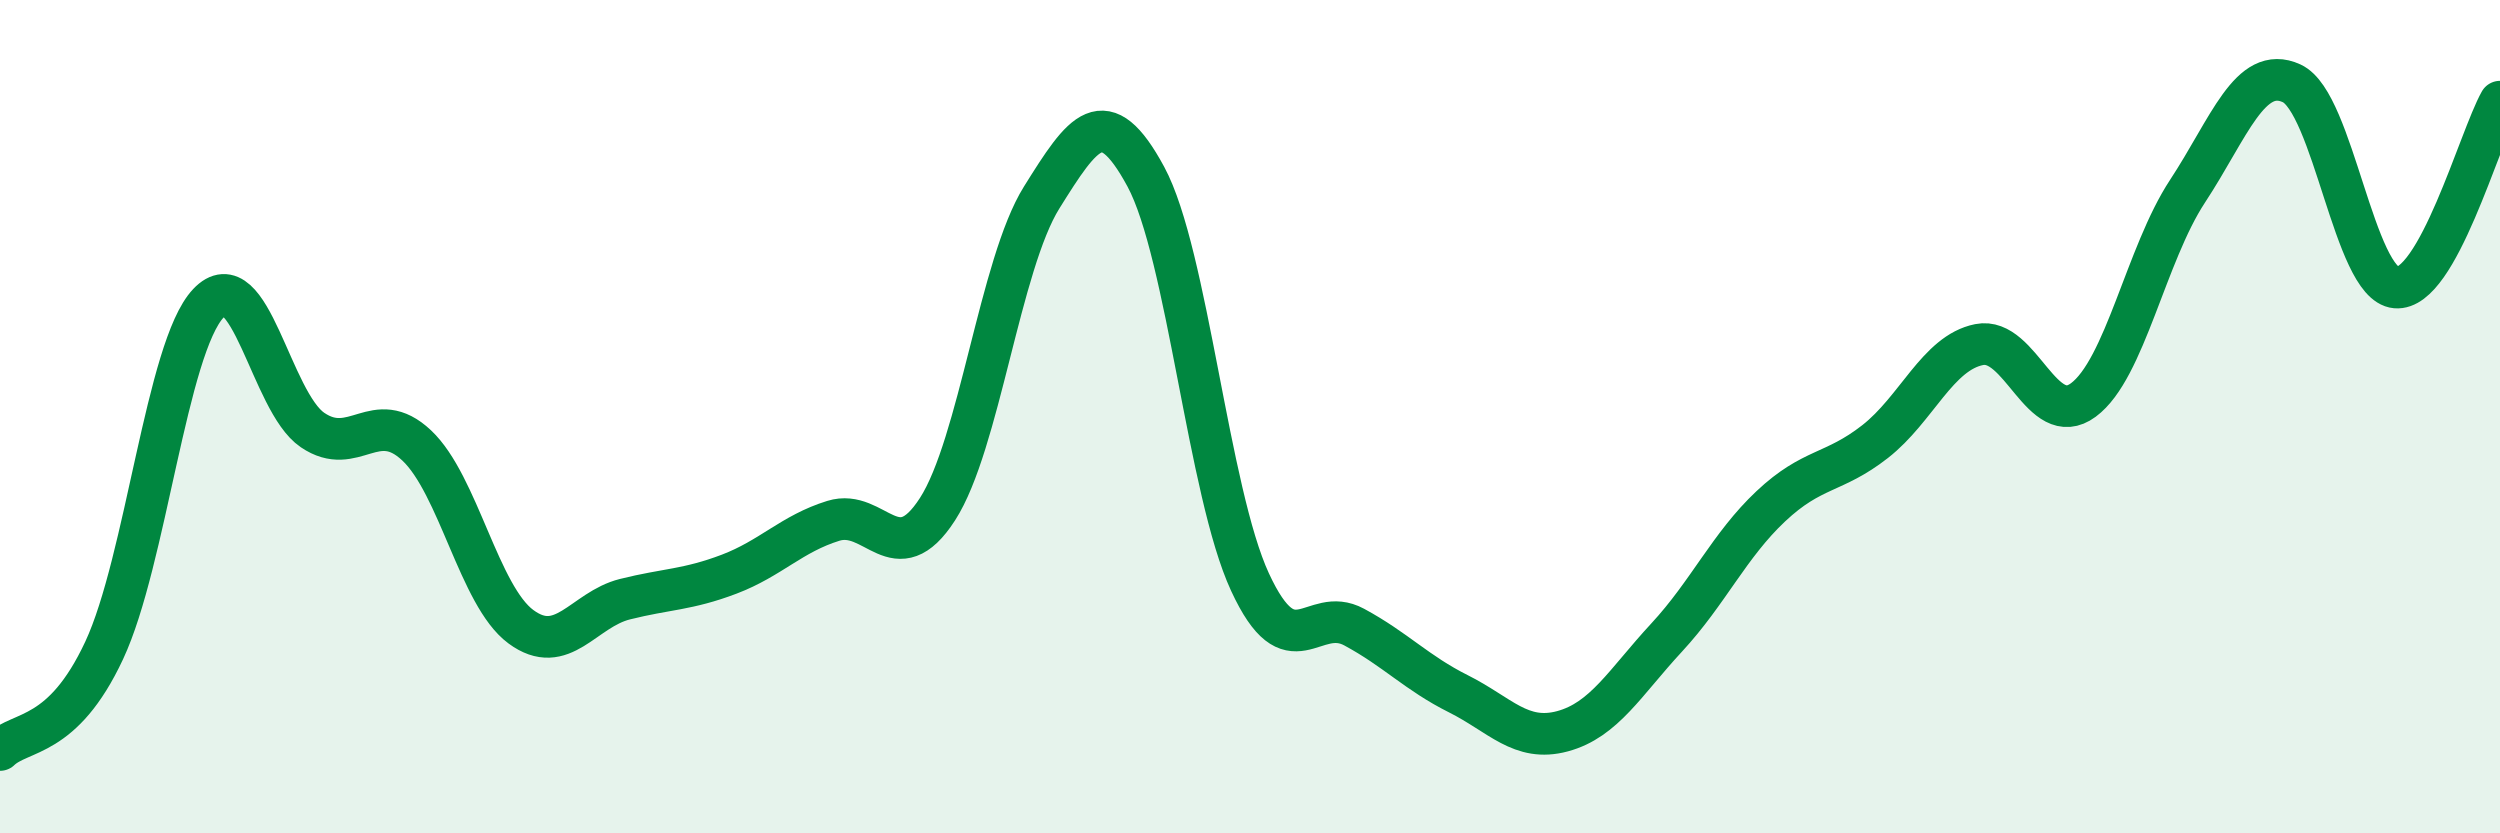 
    <svg width="60" height="20" viewBox="0 0 60 20" xmlns="http://www.w3.org/2000/svg">
      <path
        d="M 0,18 C 0.5,17.52 1.5,17.75 2.5,15.61 C 3.5,13.47 4,8.34 5,7.28 C 6,6.22 6.5,9.64 7.5,10.32 C 8.5,11 9,9.75 10,10.69 C 11,11.63 11.5,14.3 12.5,15.04 C 13.5,15.78 14,14.63 15,14.38 C 16,14.13 16.5,14.16 17.5,13.78 C 18.5,13.4 19,12.81 20,12.5 C 21,12.19 21.5,13.77 22.5,12.22 C 23.5,10.67 24,6.34 25,4.74 C 26,3.14 26.5,2.39 27.5,4.24 C 28.5,6.09 29,11.81 30,13.97 C 31,16.13 31.5,14.51 32.5,15.05 C 33.5,15.59 34,16.15 35,16.65 C 36,17.15 36.5,17.82 37.5,17.55 C 38.5,17.28 39,16.38 40,15.3 C 41,14.22 41.5,13.09 42.5,12.15 C 43.5,11.21 44,11.38 45,10.6 C 46,9.82 46.5,8.47 47.5,8.27 C 48.5,8.07 49,10.34 50,9.6 C 51,8.86 51.5,6.11 52.5,4.59 C 53.5,3.07 54,1.54 55,2 C 56,2.46 56.5,6.81 57.5,6.9 C 58.5,6.99 59.5,3.33 60,2.44L60 20L0 20Z"
        fill="#008740"
        opacity="0.1"
        stroke-linecap="round"
        stroke-linejoin="round"
      />
      <path
        d="M 0,18 C 0.5,17.52 1.5,17.75 2.5,15.61 C 3.5,13.47 4,8.34 5,7.28 C 6,6.22 6.5,9.64 7.5,10.32 C 8.5,11 9,9.75 10,10.69 C 11,11.63 11.5,14.3 12.5,15.04 C 13.5,15.78 14,14.63 15,14.38 C 16,14.13 16.5,14.16 17.5,13.78 C 18.5,13.4 19,12.81 20,12.5 C 21,12.19 21.5,13.77 22.5,12.22 C 23.5,10.67 24,6.34 25,4.74 C 26,3.14 26.5,2.39 27.5,4.24 C 28.5,6.09 29,11.81 30,13.97 C 31,16.13 31.5,14.51 32.5,15.05 C 33.5,15.59 34,16.15 35,16.65 C 36,17.15 36.5,17.82 37.5,17.55 C 38.5,17.28 39,16.38 40,15.3 C 41,14.22 41.5,13.09 42.5,12.15 C 43.5,11.21 44,11.38 45,10.6 C 46,9.82 46.5,8.47 47.5,8.27 C 48.5,8.07 49,10.34 50,9.6 C 51,8.86 51.5,6.11 52.5,4.59 C 53.5,3.07 54,1.54 55,2 C 56,2.46 56.5,6.81 57.5,6.9 C 58.5,6.99 59.5,3.33 60,2.44"
        stroke="#008740"
        stroke-width="1"
        fill="none"
        stroke-linecap="round"
        stroke-linejoin="round"
      />
    </svg>
  